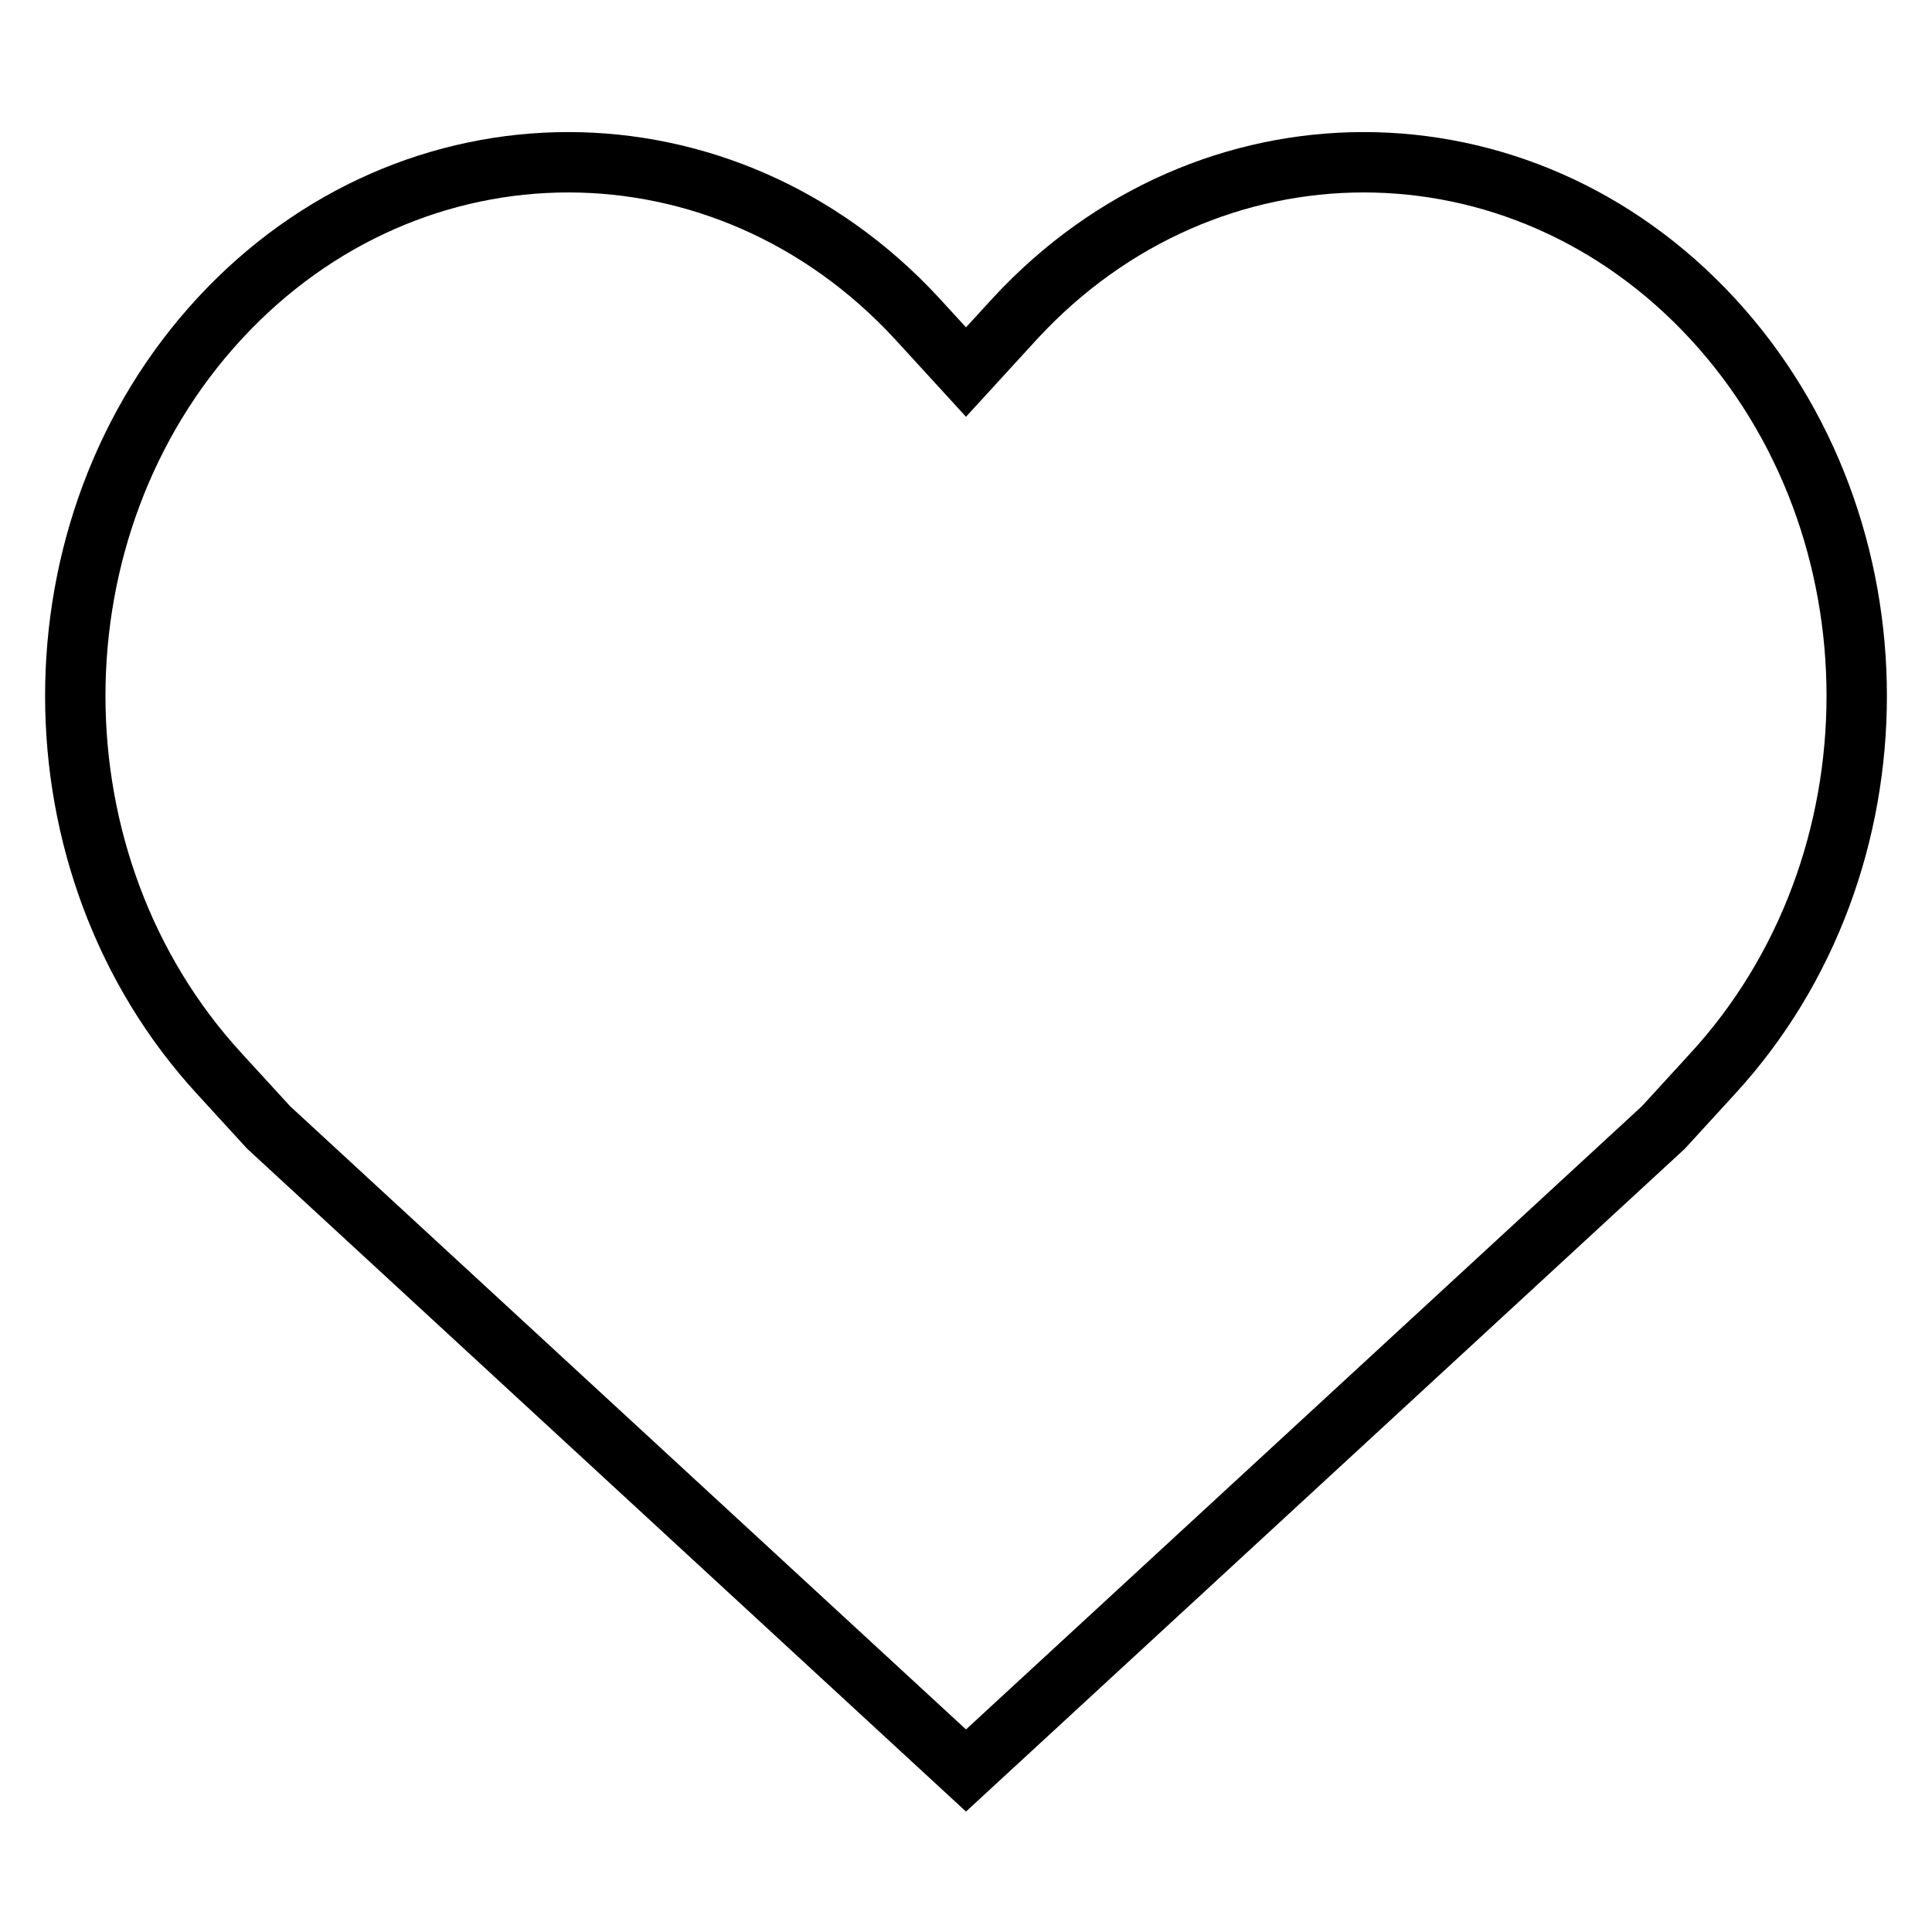 <?xml version="1.0" encoding="utf-8"?>
<!-- Svg Vector Icons : http://www.onlinewebfonts.com/icon -->
<!DOCTYPE svg PUBLIC "-//W3C//DTD SVG 1.1//EN" "http://www.w3.org/Graphics/SVG/1.1/DTD/svg11.dtd">
<svg version="1.1" xmlns="http://www.w3.org/2000/svg" xmlns:xlink="http://www.w3.org/1999/xlink" x="0px" y="0px" viewBox="0 0 256 256" enable-background="new 0 0 256 256" xml:space="preserve">
<g> <path stroke-width="8" fill-opacity="0" stroke="#000000"  d="M226.9,42.2c-25.5-27.6-66.9-27.6-92.4,0l-6.5,7.1l-6.5-7.1c-25.5-27.6-66.9-27.6-92.4,0 c-25.5,27.6-25.5,72.4,0,100.1l6.5,7.1l92.4,85.2l92.4-85.2l6.5-7.1C252.4,114.6,252.4,69.8,226.9,42.2L226.9,42.2z"/></g>
</svg>